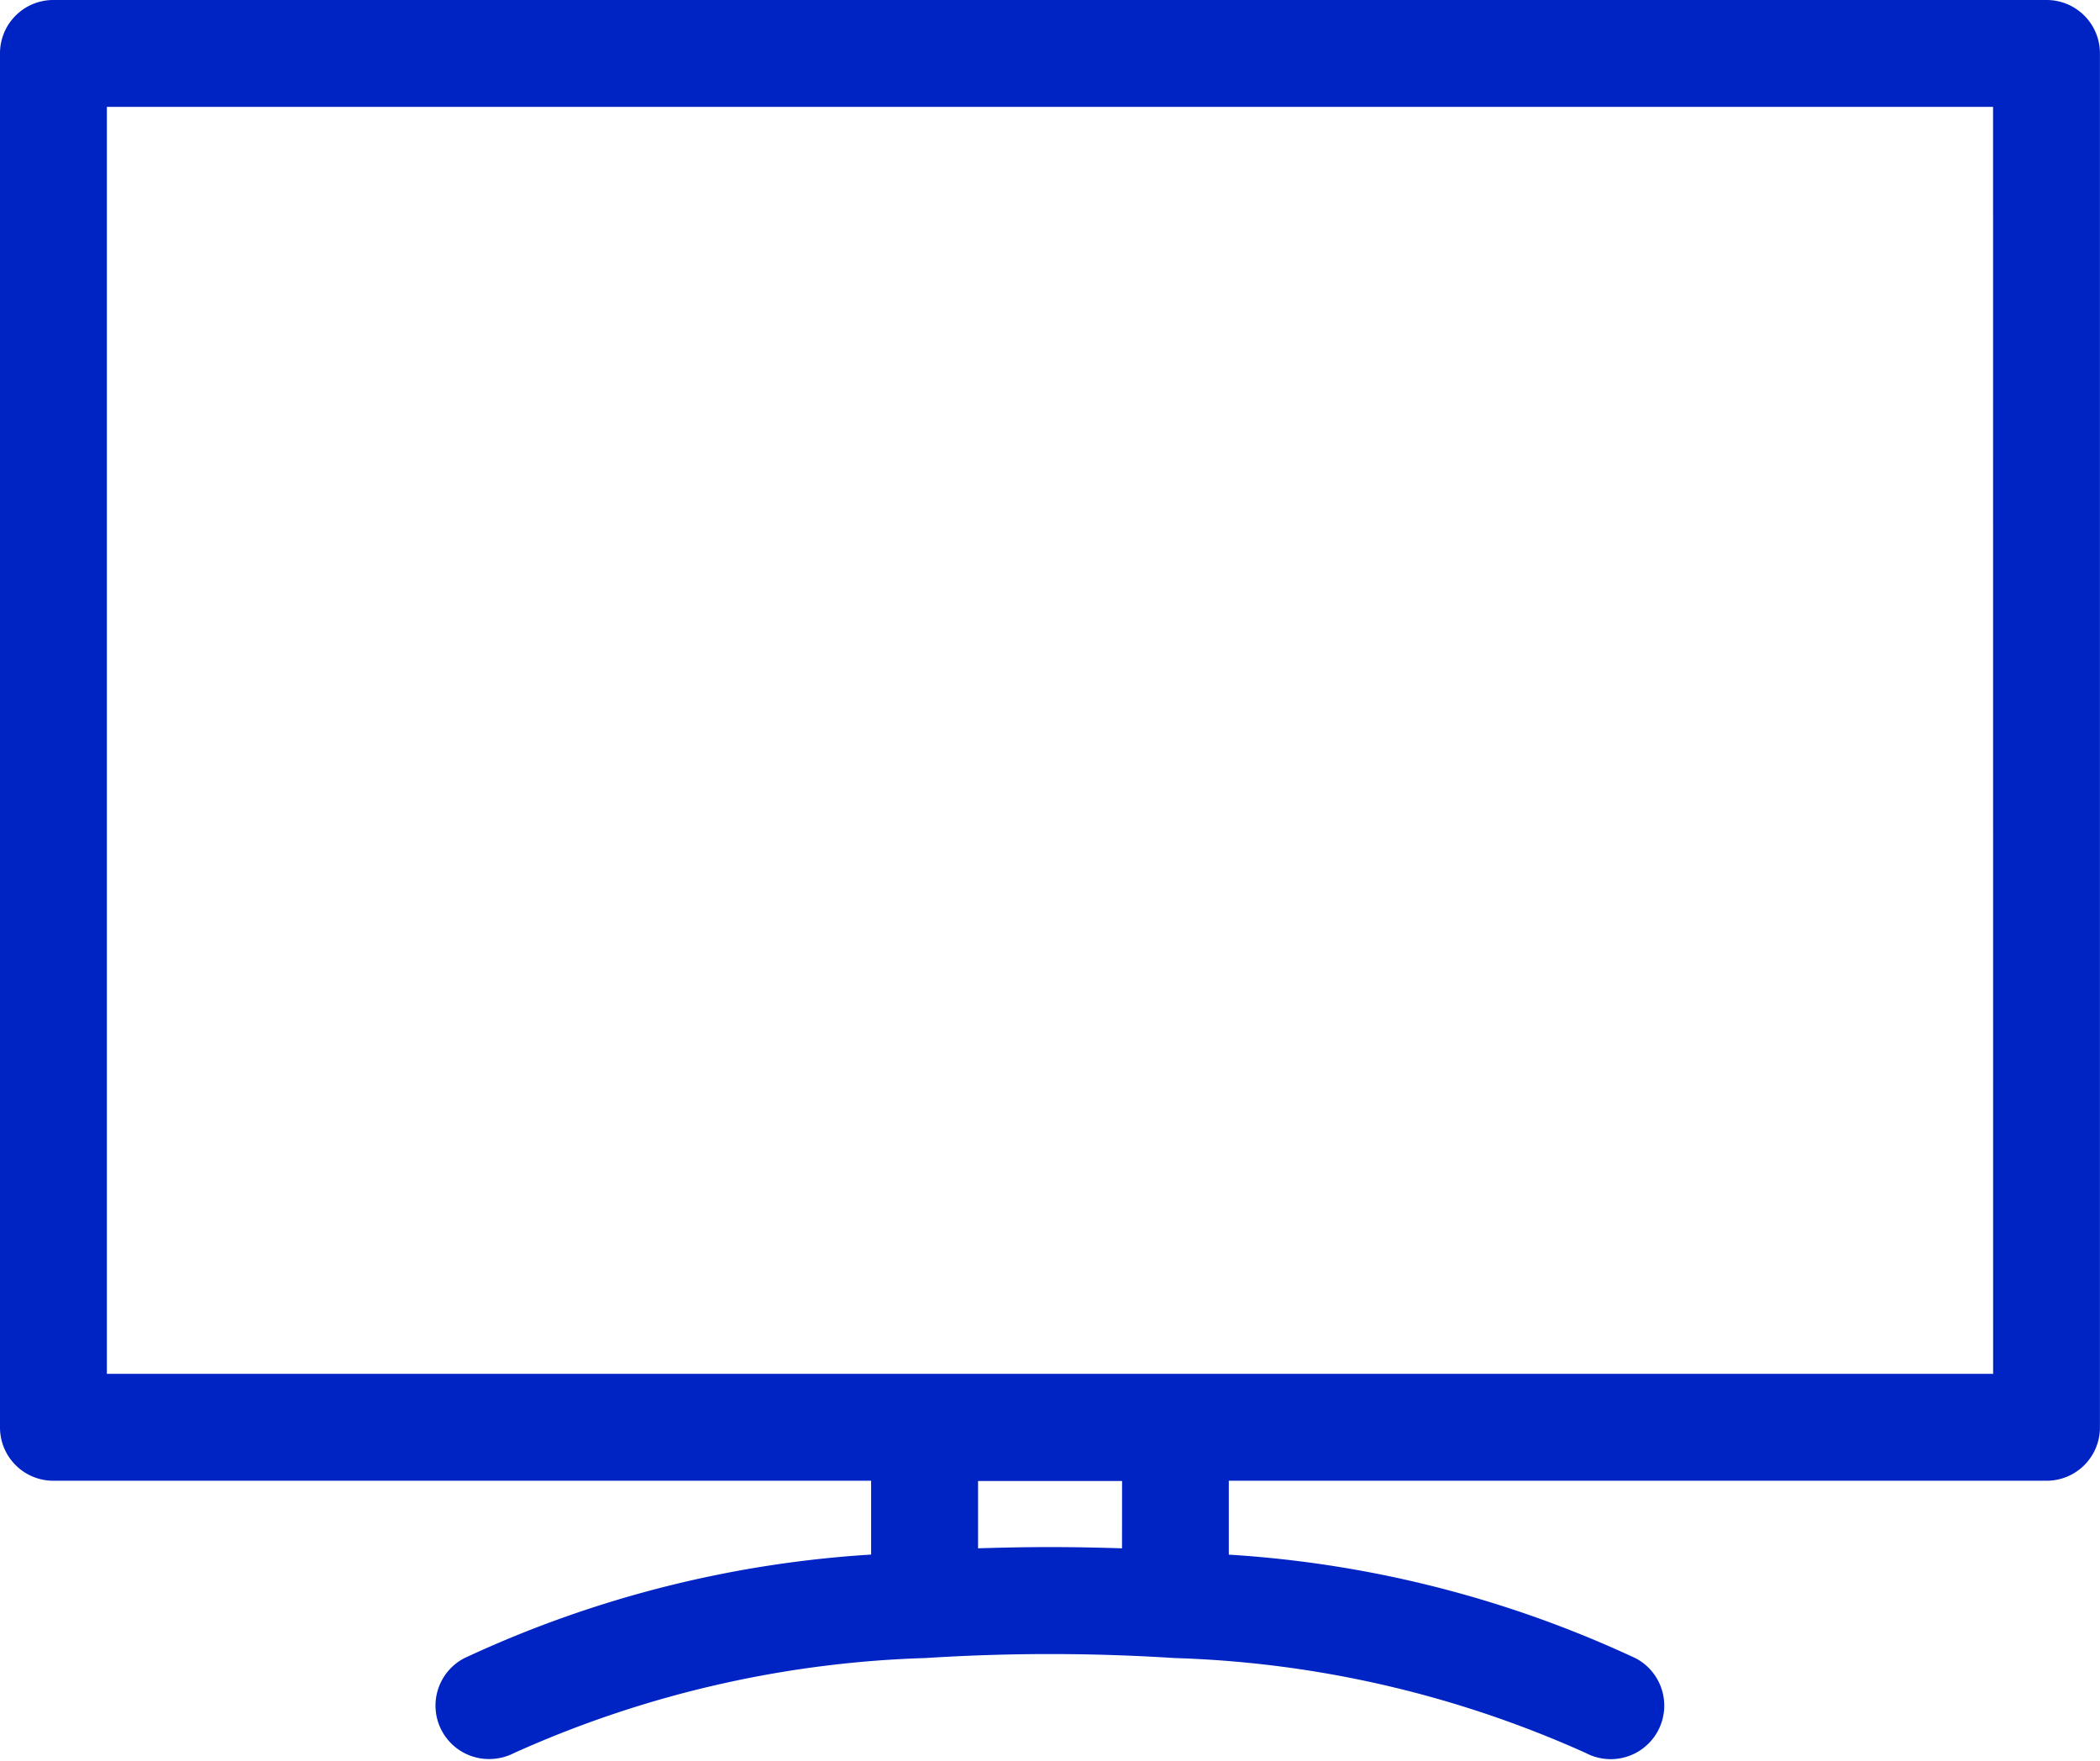 <svg xmlns="http://www.w3.org/2000/svg" width="30.929" height="25.936" viewBox="0 0 30.929 25.936">
  <g id="Layer_4" transform="translate(-3.42 -8.1)">
    <path id="Path_157321" data-name="Path 157321" d="M33.561,8.35H4.207a.535.535,0,0,0-.537.537v20.23a.535.535,0,0,0,.537.537H16.5v1.574a16.322,16.322,0,0,0-6.133,1.514.537.537,0,0,0,.258,1.01.555.555,0,0,0,.258-.064,16.173,16.173,0,0,1,6.154-1.423c.6-.038,1.224-.059,1.847-.059s1.246.021,1.847.059a16.178,16.178,0,0,1,6.154,1.423.538.538,0,0,0,.516-.945,16.322,16.322,0,0,0-6.133-1.514V29.654H33.561a.535.535,0,0,0,.537-.537V8.887a.535.535,0,0,0-.537-.537ZM20.195,31.158c-.43-.016-.871-.027-1.31-.027s-.881.011-1.31.027v-1.5h2.621Zm12.83-2.578H4.744V9.424h28.28Z" fill="#0023c4" stroke="#0023c4" stroke-width="0.5"/>
  </g>
</svg>
